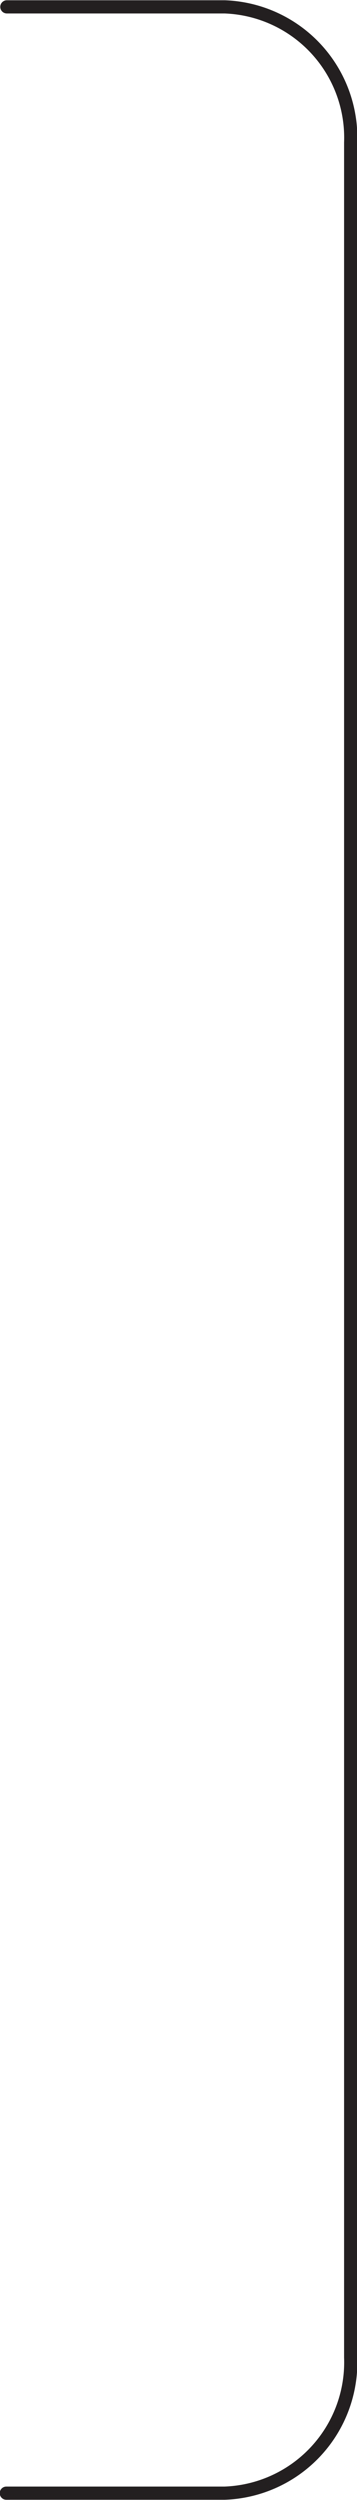 <svg xmlns="http://www.w3.org/2000/svg" viewBox="0 0 6.77 47.35"><defs><style>.cls-1{fill:none;stroke:#231f20;stroke-linecap:round;stroke-linejoin:round;stroke-width:.25px}</style></defs><g id="Camada_2" data-name="Camada 2"><path class="cls-1" d="M.12 47.22h4.14a2.48 2.48 0 0 0 2.39-2.57V2.7A2.48 2.48 0 0 0 4.26.13H.13" id="Layer_1" data-name="Layer 1"/></g></svg>